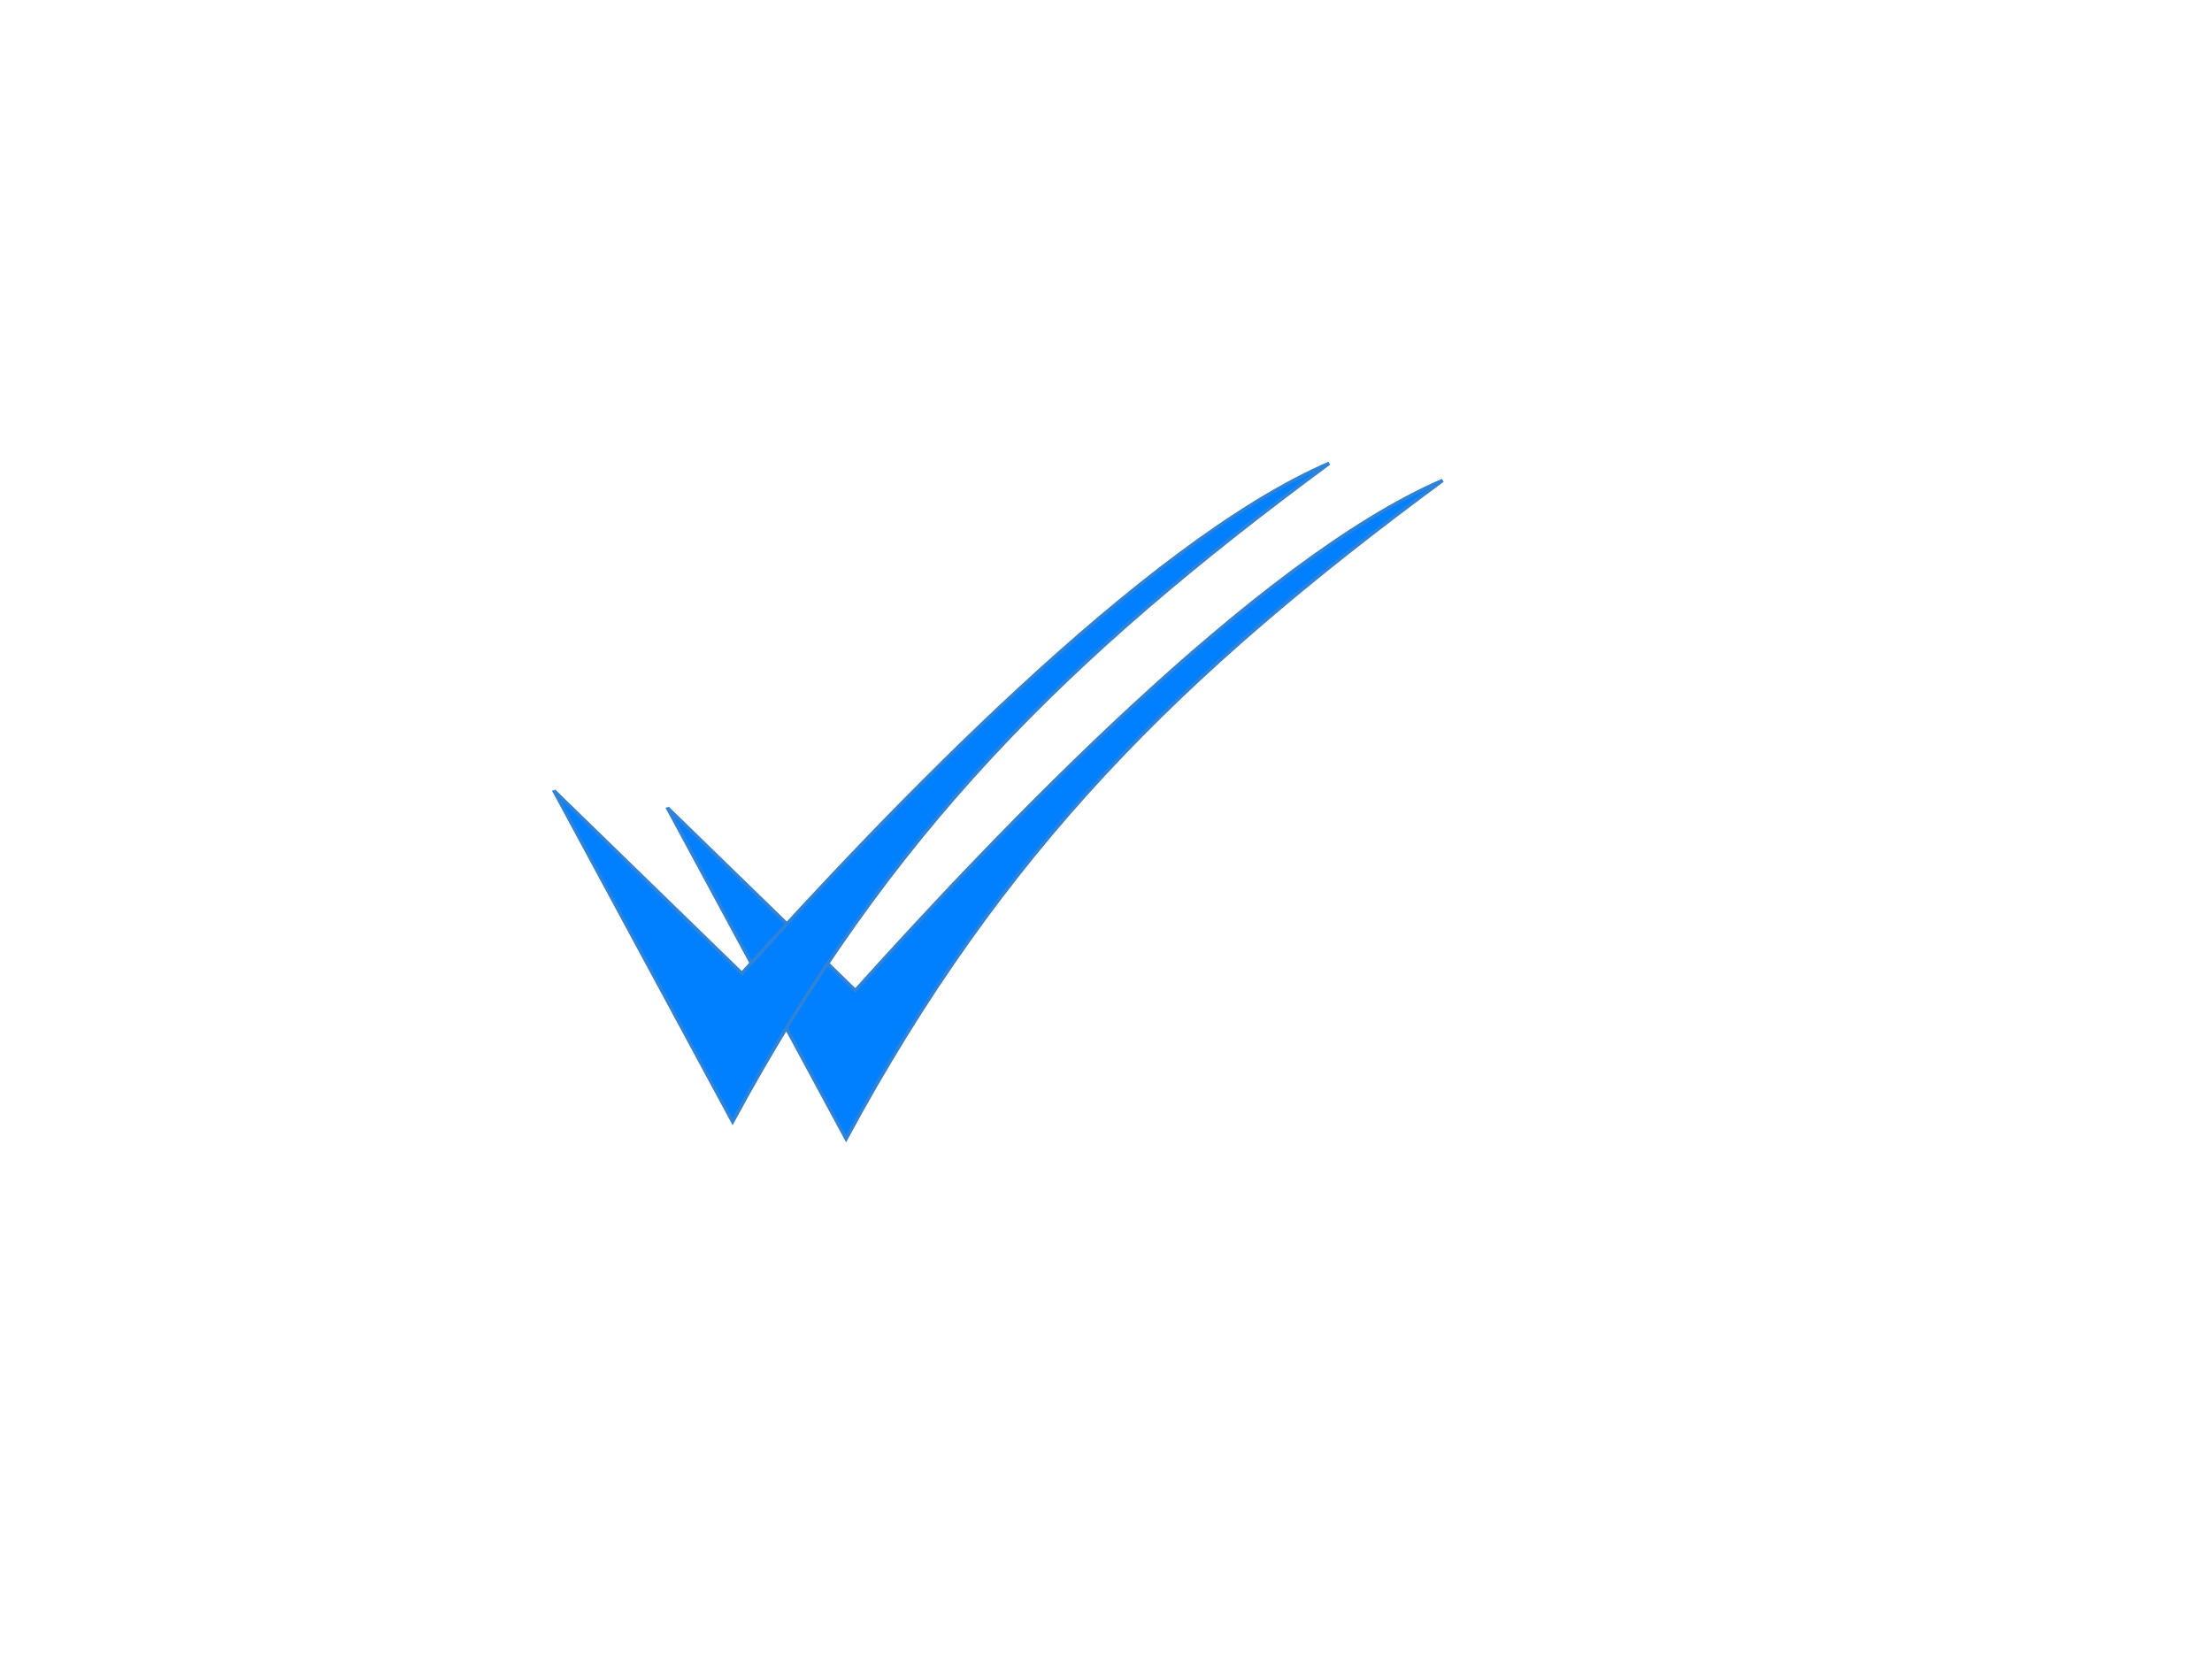 <?xml version="1.0" encoding="UTF-8"?>
<svg width="640" height="480" xmlns="http://www.w3.org/2000/svg" xmlns:svg="http://www.w3.org/2000/svg">
 <title>teststestse</title>

 <g>
  <title>Layer 1</title>
  <g id="layer1">
   <g id="layer1-2">
    <path stroke="#2f82d5" transform="rotate(9.256 304.516,228.551) " d="m195.374,251.562l66.438,86.192c31.195,-89.945 73.8,-148.23 139.705,-215.741c-49.324,31.509 -110.357,120.725 -143.957,172.999l-62.185,-43.45c0,0 0,0 0,0z" stroke-miterlimit="4" fill="#007fff" id="path4068"/>
    <path id="svg_10" stroke="#2f82d5" transform="rotate(9.256 265.476,223.946) " d="m162.405,245.624l66.438,86.192c31.195,-89.945 73.8,-148.23 139.705,-215.741c-49.324,31.509 -110.357,120.725 -143.957,172.999l-62.185,-43.45c0,0 0,0 0,0z" stroke-miterlimit="4" fill="#007fff"/>
   </g>
  </g>
 </g>
</svg>